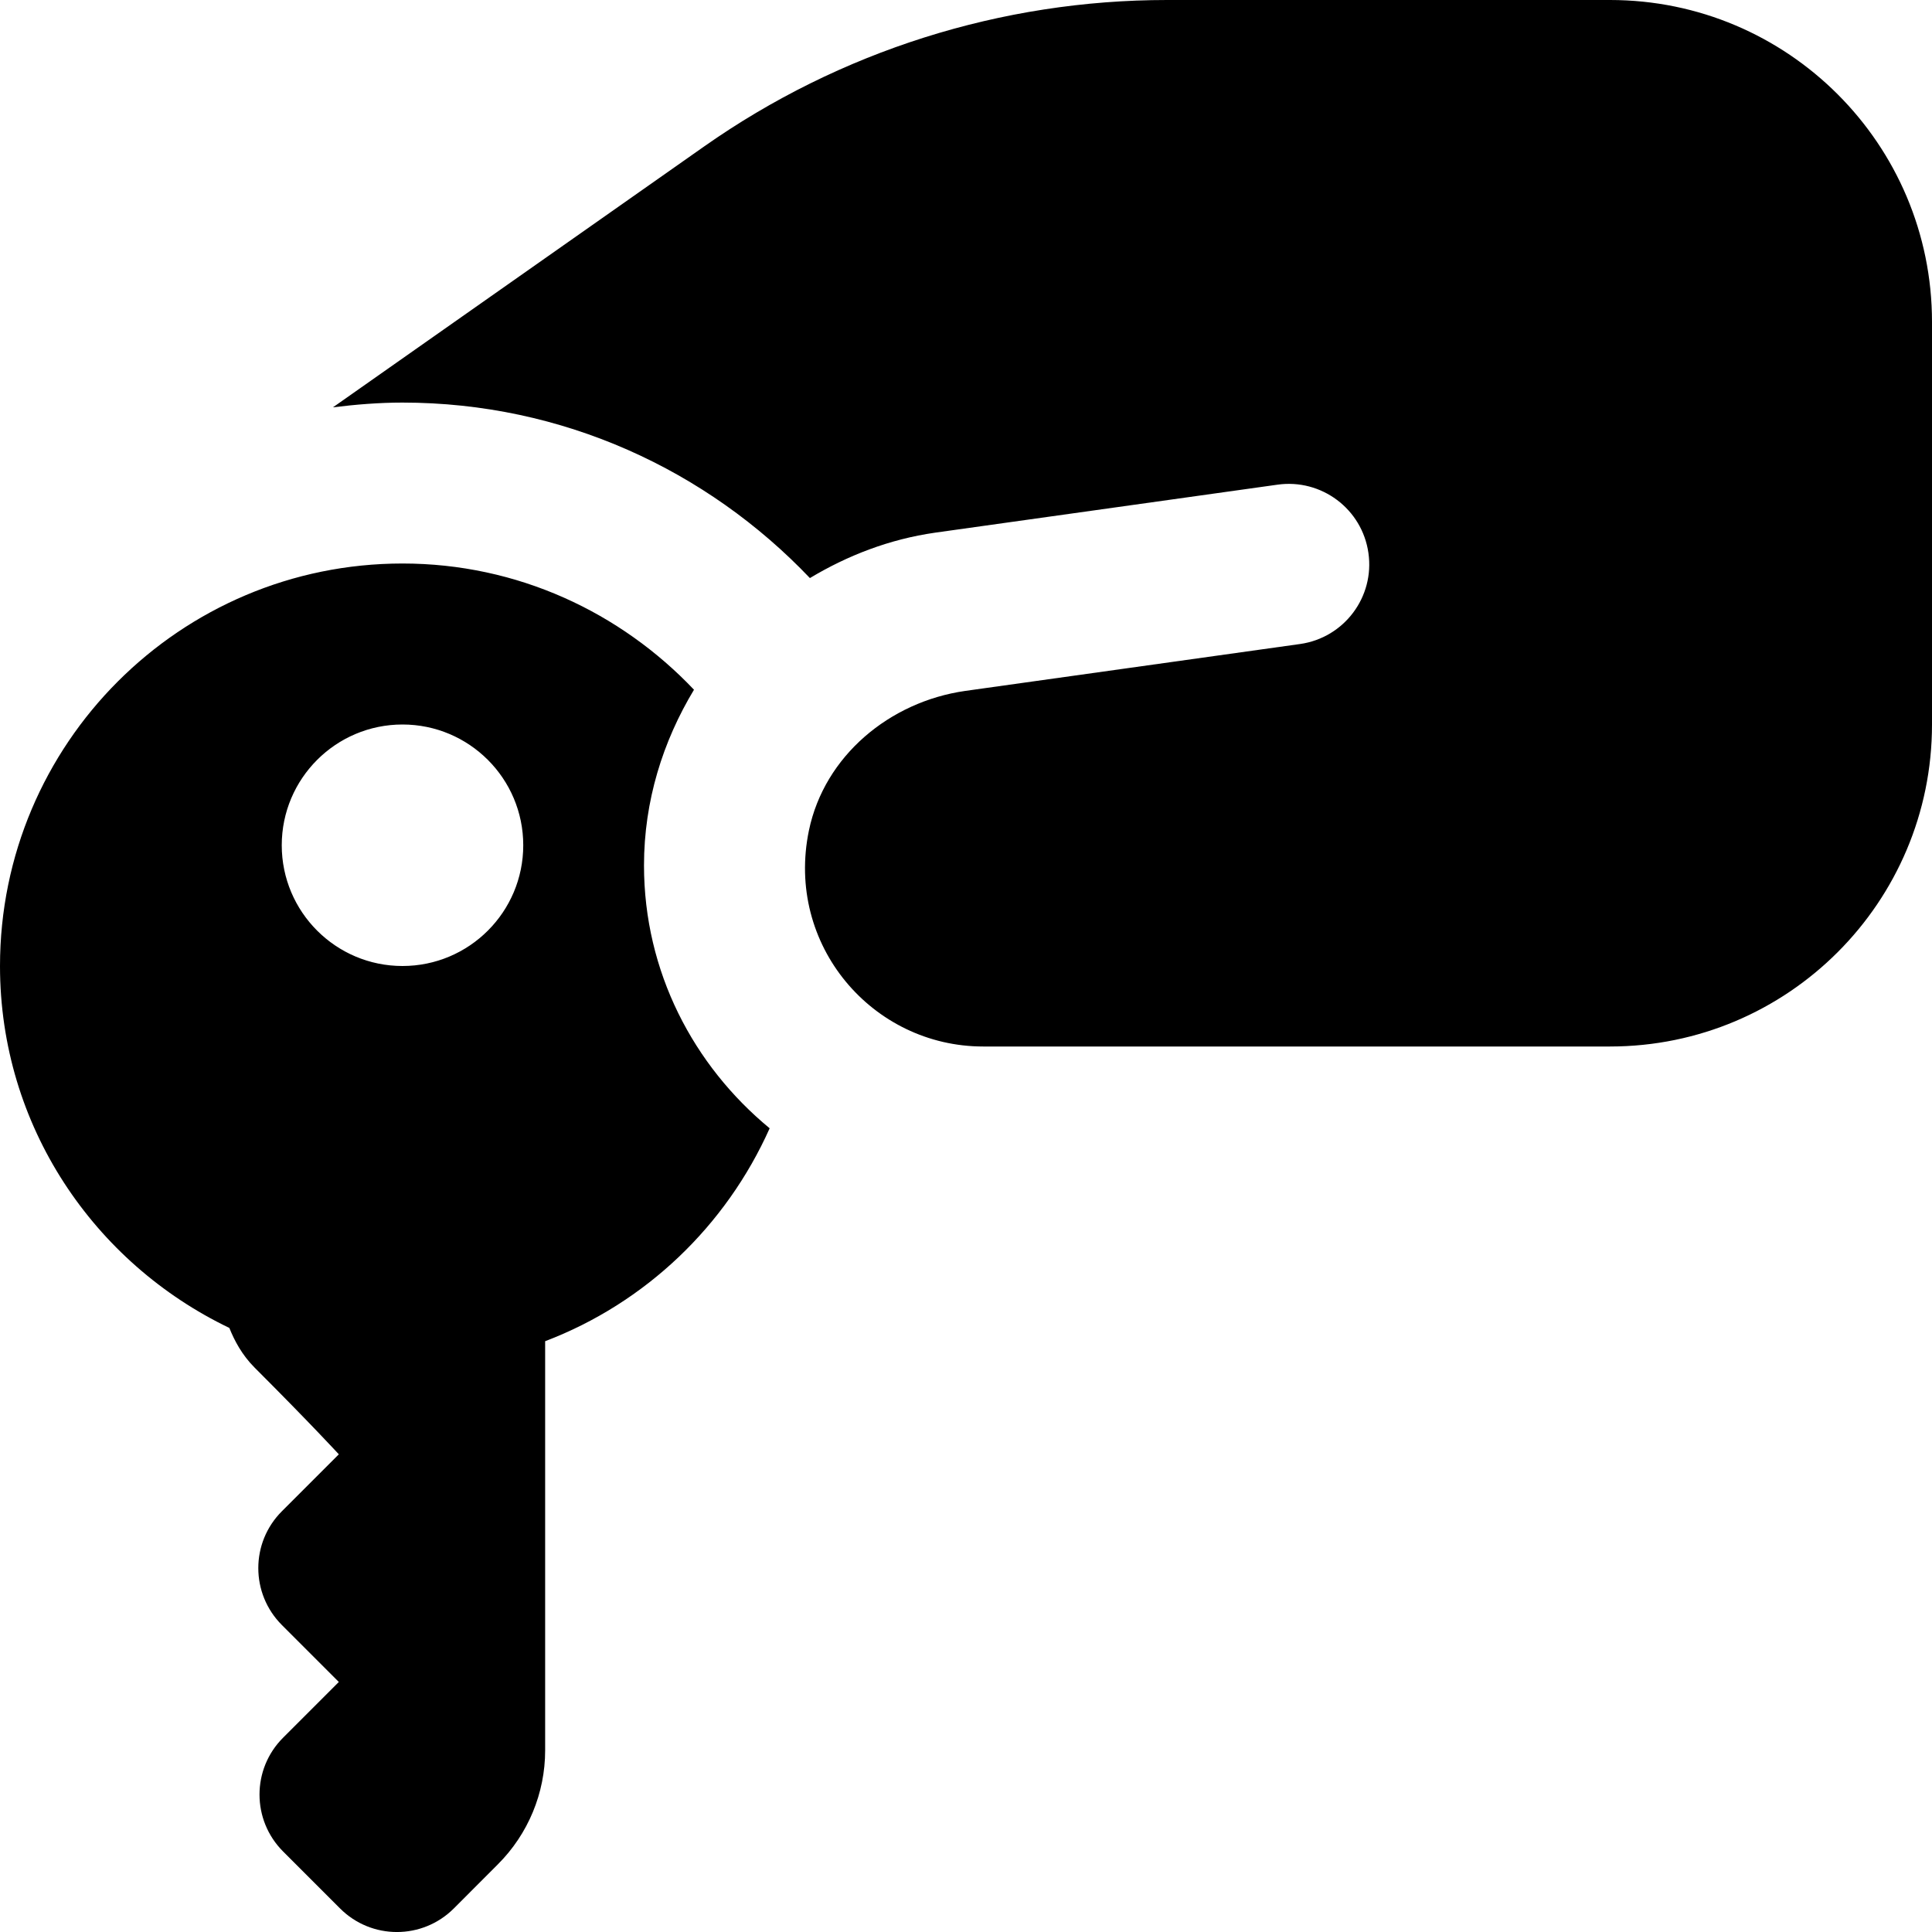 <?xml version="1.0" encoding="UTF-8"?>
<svg xmlns="http://www.w3.org/2000/svg" id="Layer_1" data-name="Layer 1" viewBox="0 0 24 24">
  <path d="M24,4v5c0,2.209-1.791,4-4,4h-7.787c-1.374,0-2.46-1.26-2.164-2.685,.193-.926,1.004-1.598,1.94-1.732l4.162-.583c.547-.078,.927-.585,.848-1.131-.078-.547-.585-.926-1.131-.848l-4.252,.596c-.566,.081-1.087,.283-1.555,.564-1.275-1.339-3.068-2.18-5.062-2.18-.293,0-.58,.024-.863,.059L8.749,1.818c1.684-1.183,3.691-1.818,5.749-1.818h5.502c2.209,0,4,1.791,4,4ZM9.561,14.016c-.541,1.211-1.541,2.17-2.789,2.645v5.083c0,.53-.211,1.039-.586,1.414l-.548,.549c-.391,.391-1.024,.391-1.414,0l-.707-.707c-.391-.391-.391-1.024,0-1.414l.692-.692-.707-.707c-.391-.391-.391-1.024,0-1.414l.707-.707s-.338-.369-1.045-1.076c-.16-.16-.253-.34-.315-.494-1.68-.806-2.849-2.508-2.849-4.496,0-2.761,2.239-5,5-5,1.429,0,2.709,.607,3.621,1.568-.386,.64-.621,1.381-.621,2.182,0,1.321,.615,2.486,1.561,3.266Zm-3.061-3.516c0-.828-.672-1.5-1.5-1.5s-1.5,.672-1.5,1.5,.672,1.5,1.5,1.5,1.5-.672,1.5-1.5Z"/>
</svg>
